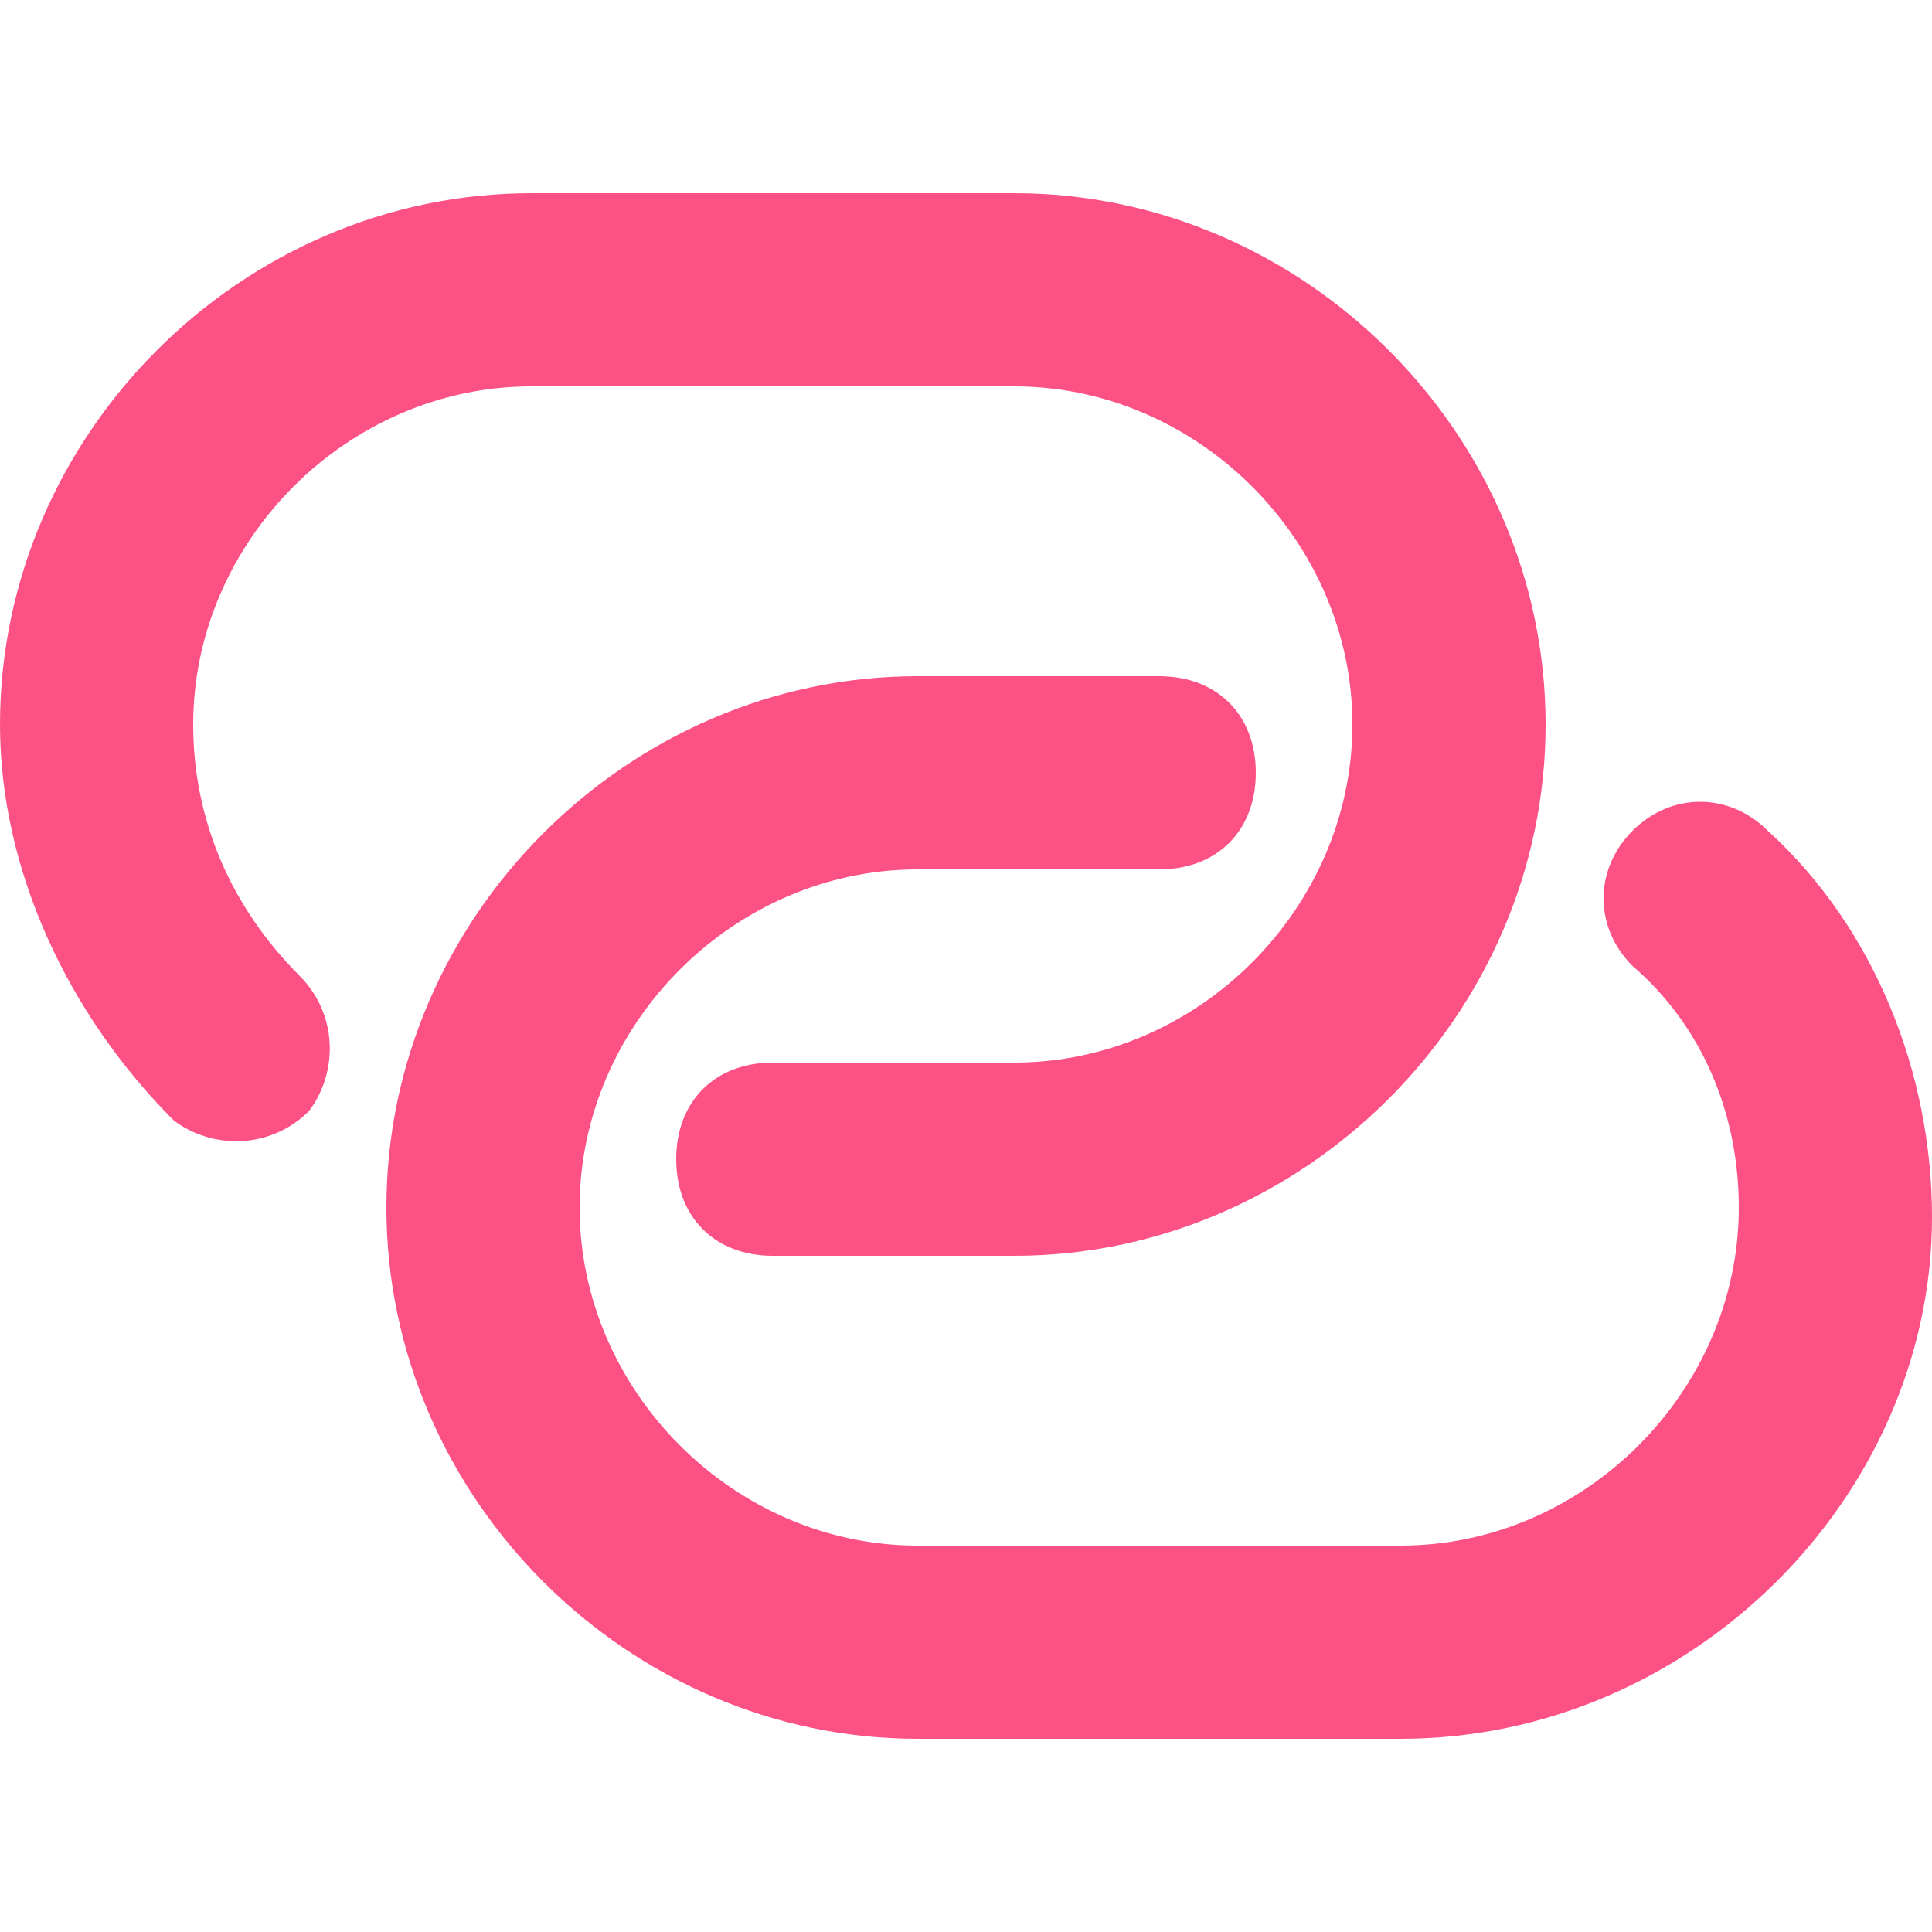 <svg width="20" height="20" viewBox="0 0 20 20" fill="none" xmlns="http://www.w3.org/2000/svg">
<path d="M10.5 13H8C7.4 13 7 12.6 7 12C7 11.4 7.4 11 8 11H10.5C12.4 11 14 9.4 14 7.5C14 5.6 12.4 4 10.5 4H5.5C3.6 4 2 5.6 2 7.5C2 8.5 2.4 9.4 3.1 10.1C3.5 10.5 3.5 11.1 3.2 11.5C2.8 11.9 2.2 11.9 1.8 11.6C0.7 10.5 0 9 0 7.5C0 4.5 2.5 2 5.5 2H10.5C13.5 2 16 4.5 16 7.5C16 10.5 13.5 13 10.5 13Z" fill="#FC5185"/>
<path d="M14.5 18H9.5C6.5 18 4 15.5 4 12.5C4 9.5 6.5 7 9.5 7H12C12.6 7 13 7.4 13 8C13 8.6 12.6 9 12 9H9.5C7.6 9 6 10.6 6 12.5C6 14.4 7.6 16 9.5 16H14.5C16.4 16 18 14.4 18 12.5C18 11.5 17.6 10.6 16.9 10C16.5 9.6 16.5 9 16.9 8.6C17.3 8.2 17.9 8.2 18.3 8.6C19.4 9.6 20 11.1 20 12.6C20 15.5 17.5 18 14.5 18Z" fill="#FC5185"/>
</svg>
